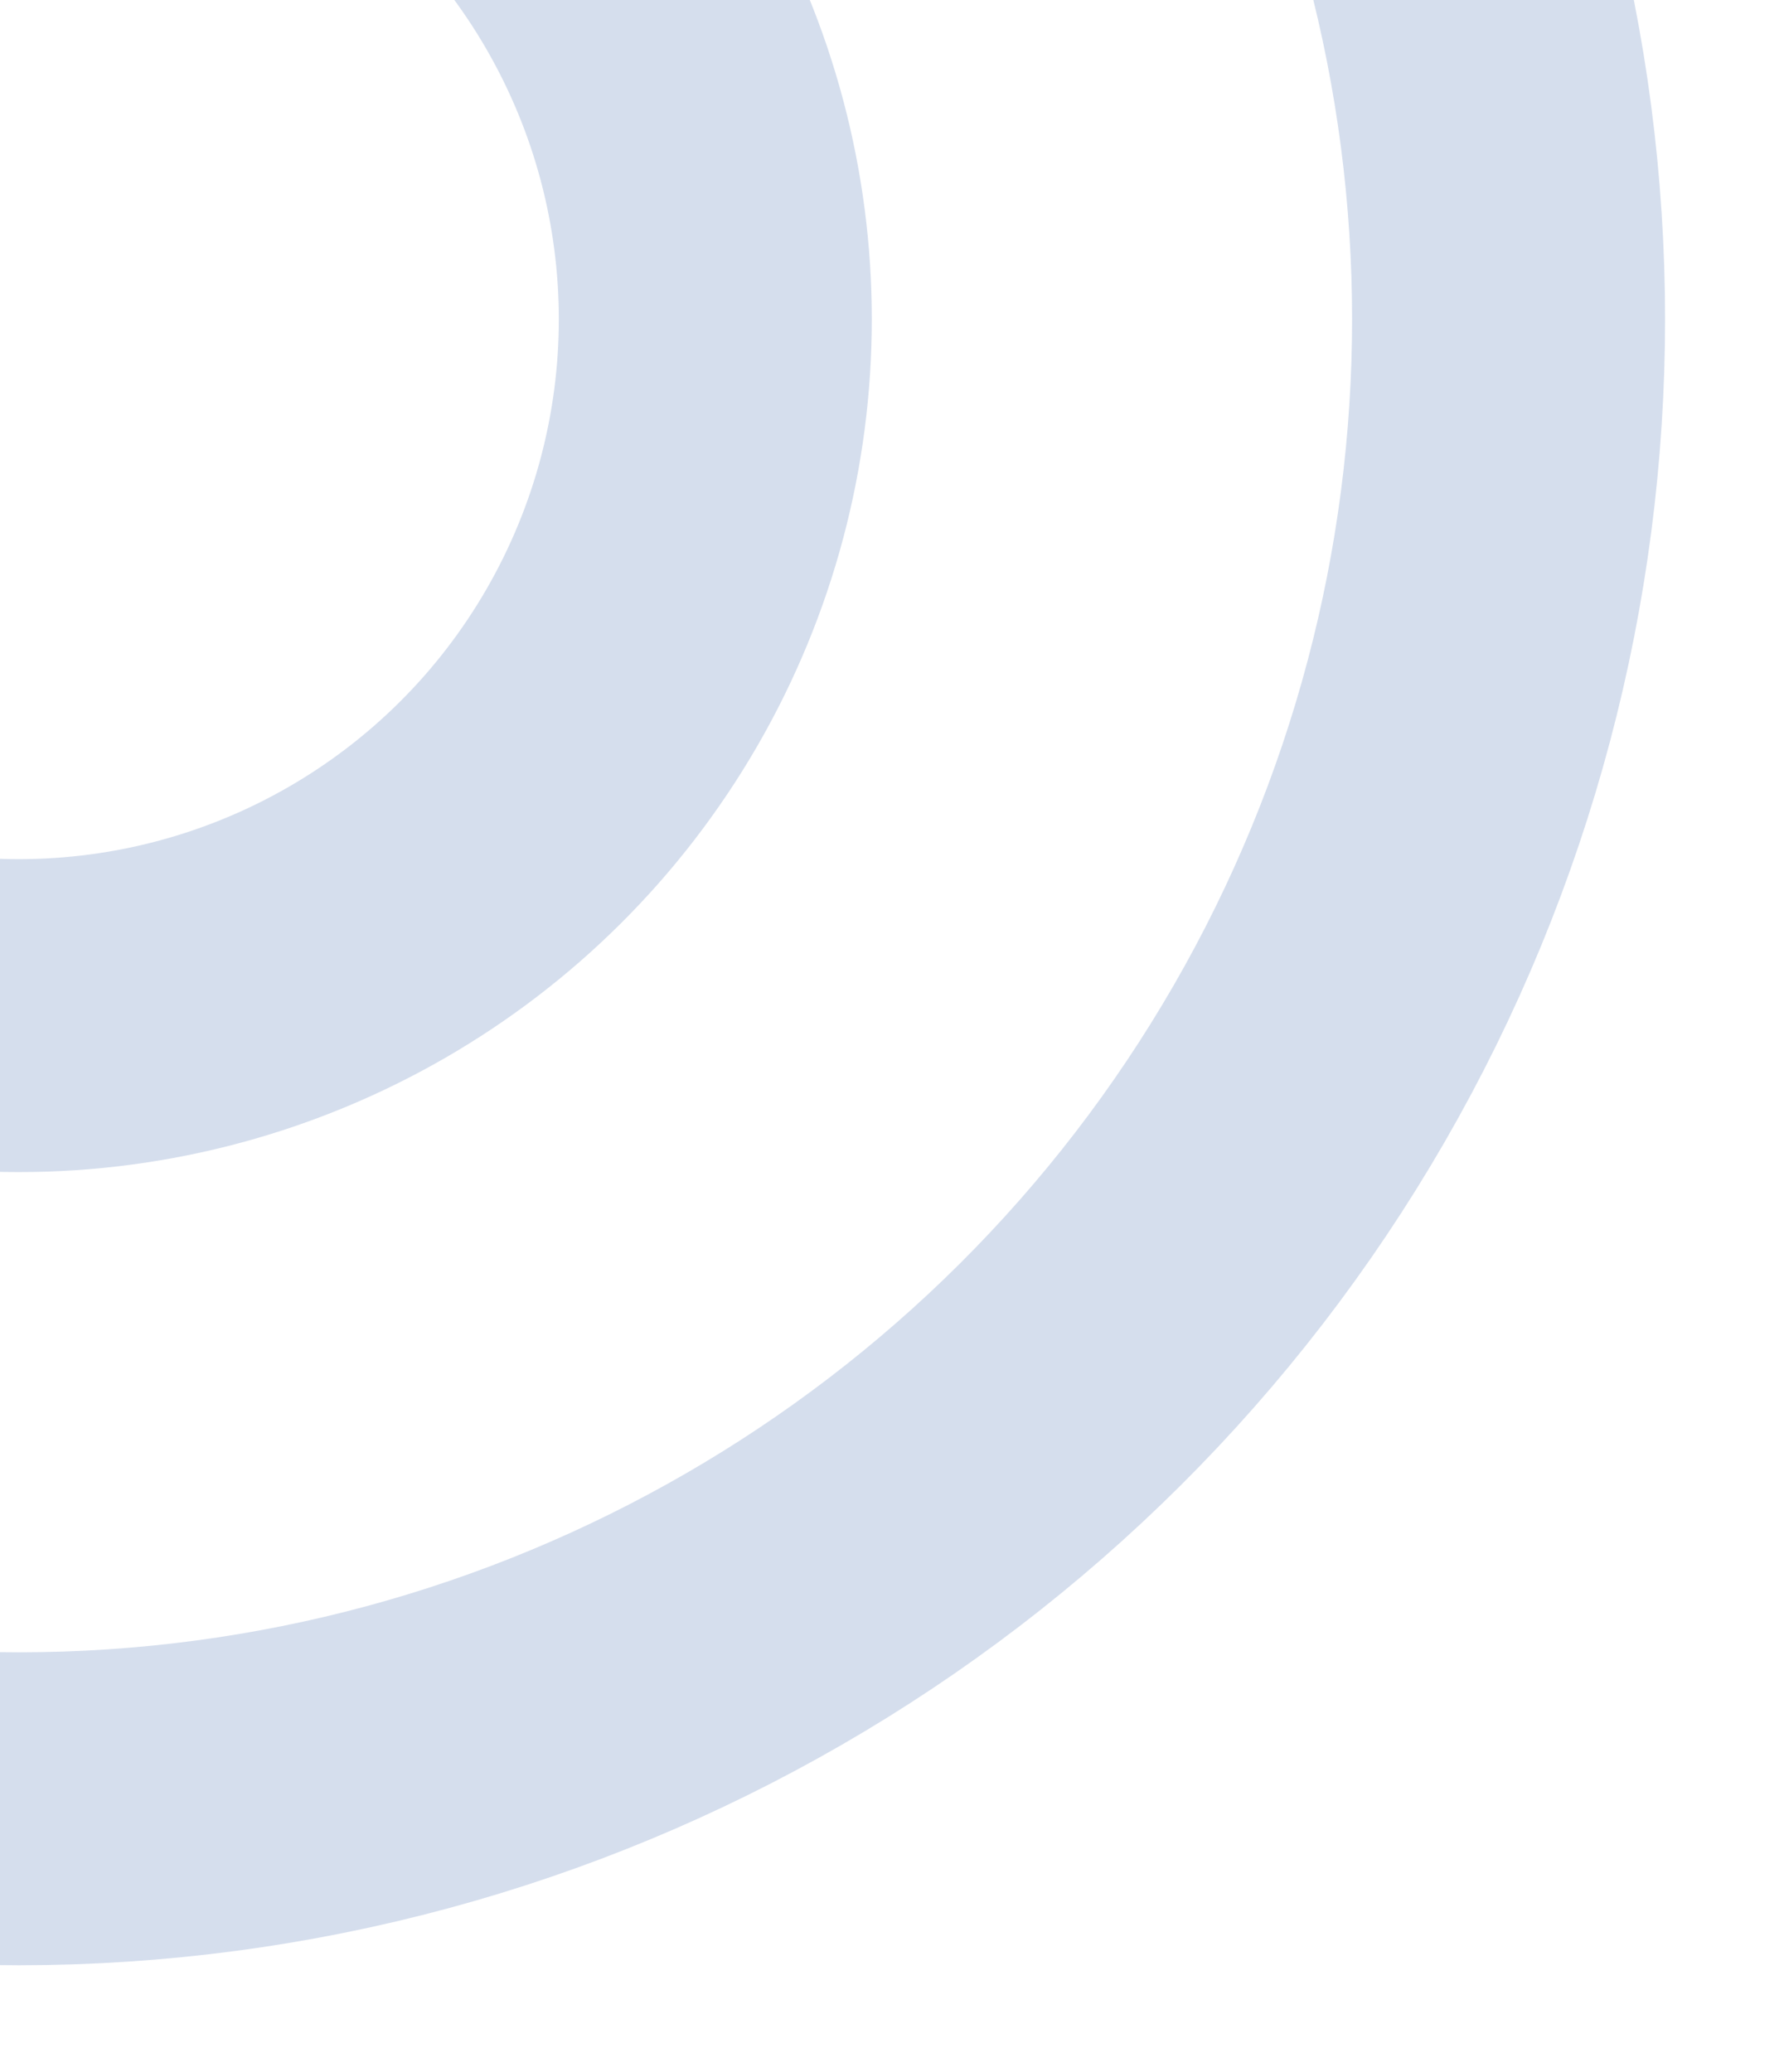 <svg width="285" height="331" viewBox="0 0 285 331" fill="none" xmlns="http://www.w3.org/2000/svg">
<g clip-path="url(#clip0_2972_75)">
<circle cx="3" cy="51" r="238" transform="rotate(90 3 51)" stroke="#7794C6" stroke-opacity="0.31" stroke-width="50"/>
<circle cx="3" cy="51" r="111.273" transform="rotate(90 3 51)" stroke="#7794C6" stroke-opacity="0.31" stroke-width="50"/>
</g>
<defs>
<clipPath id="clip0_2972_75">
<rect width="331" height="543" fill="white" transform="translate(285) rotate(90)"/>
</clipPath>
</defs>
</svg>
